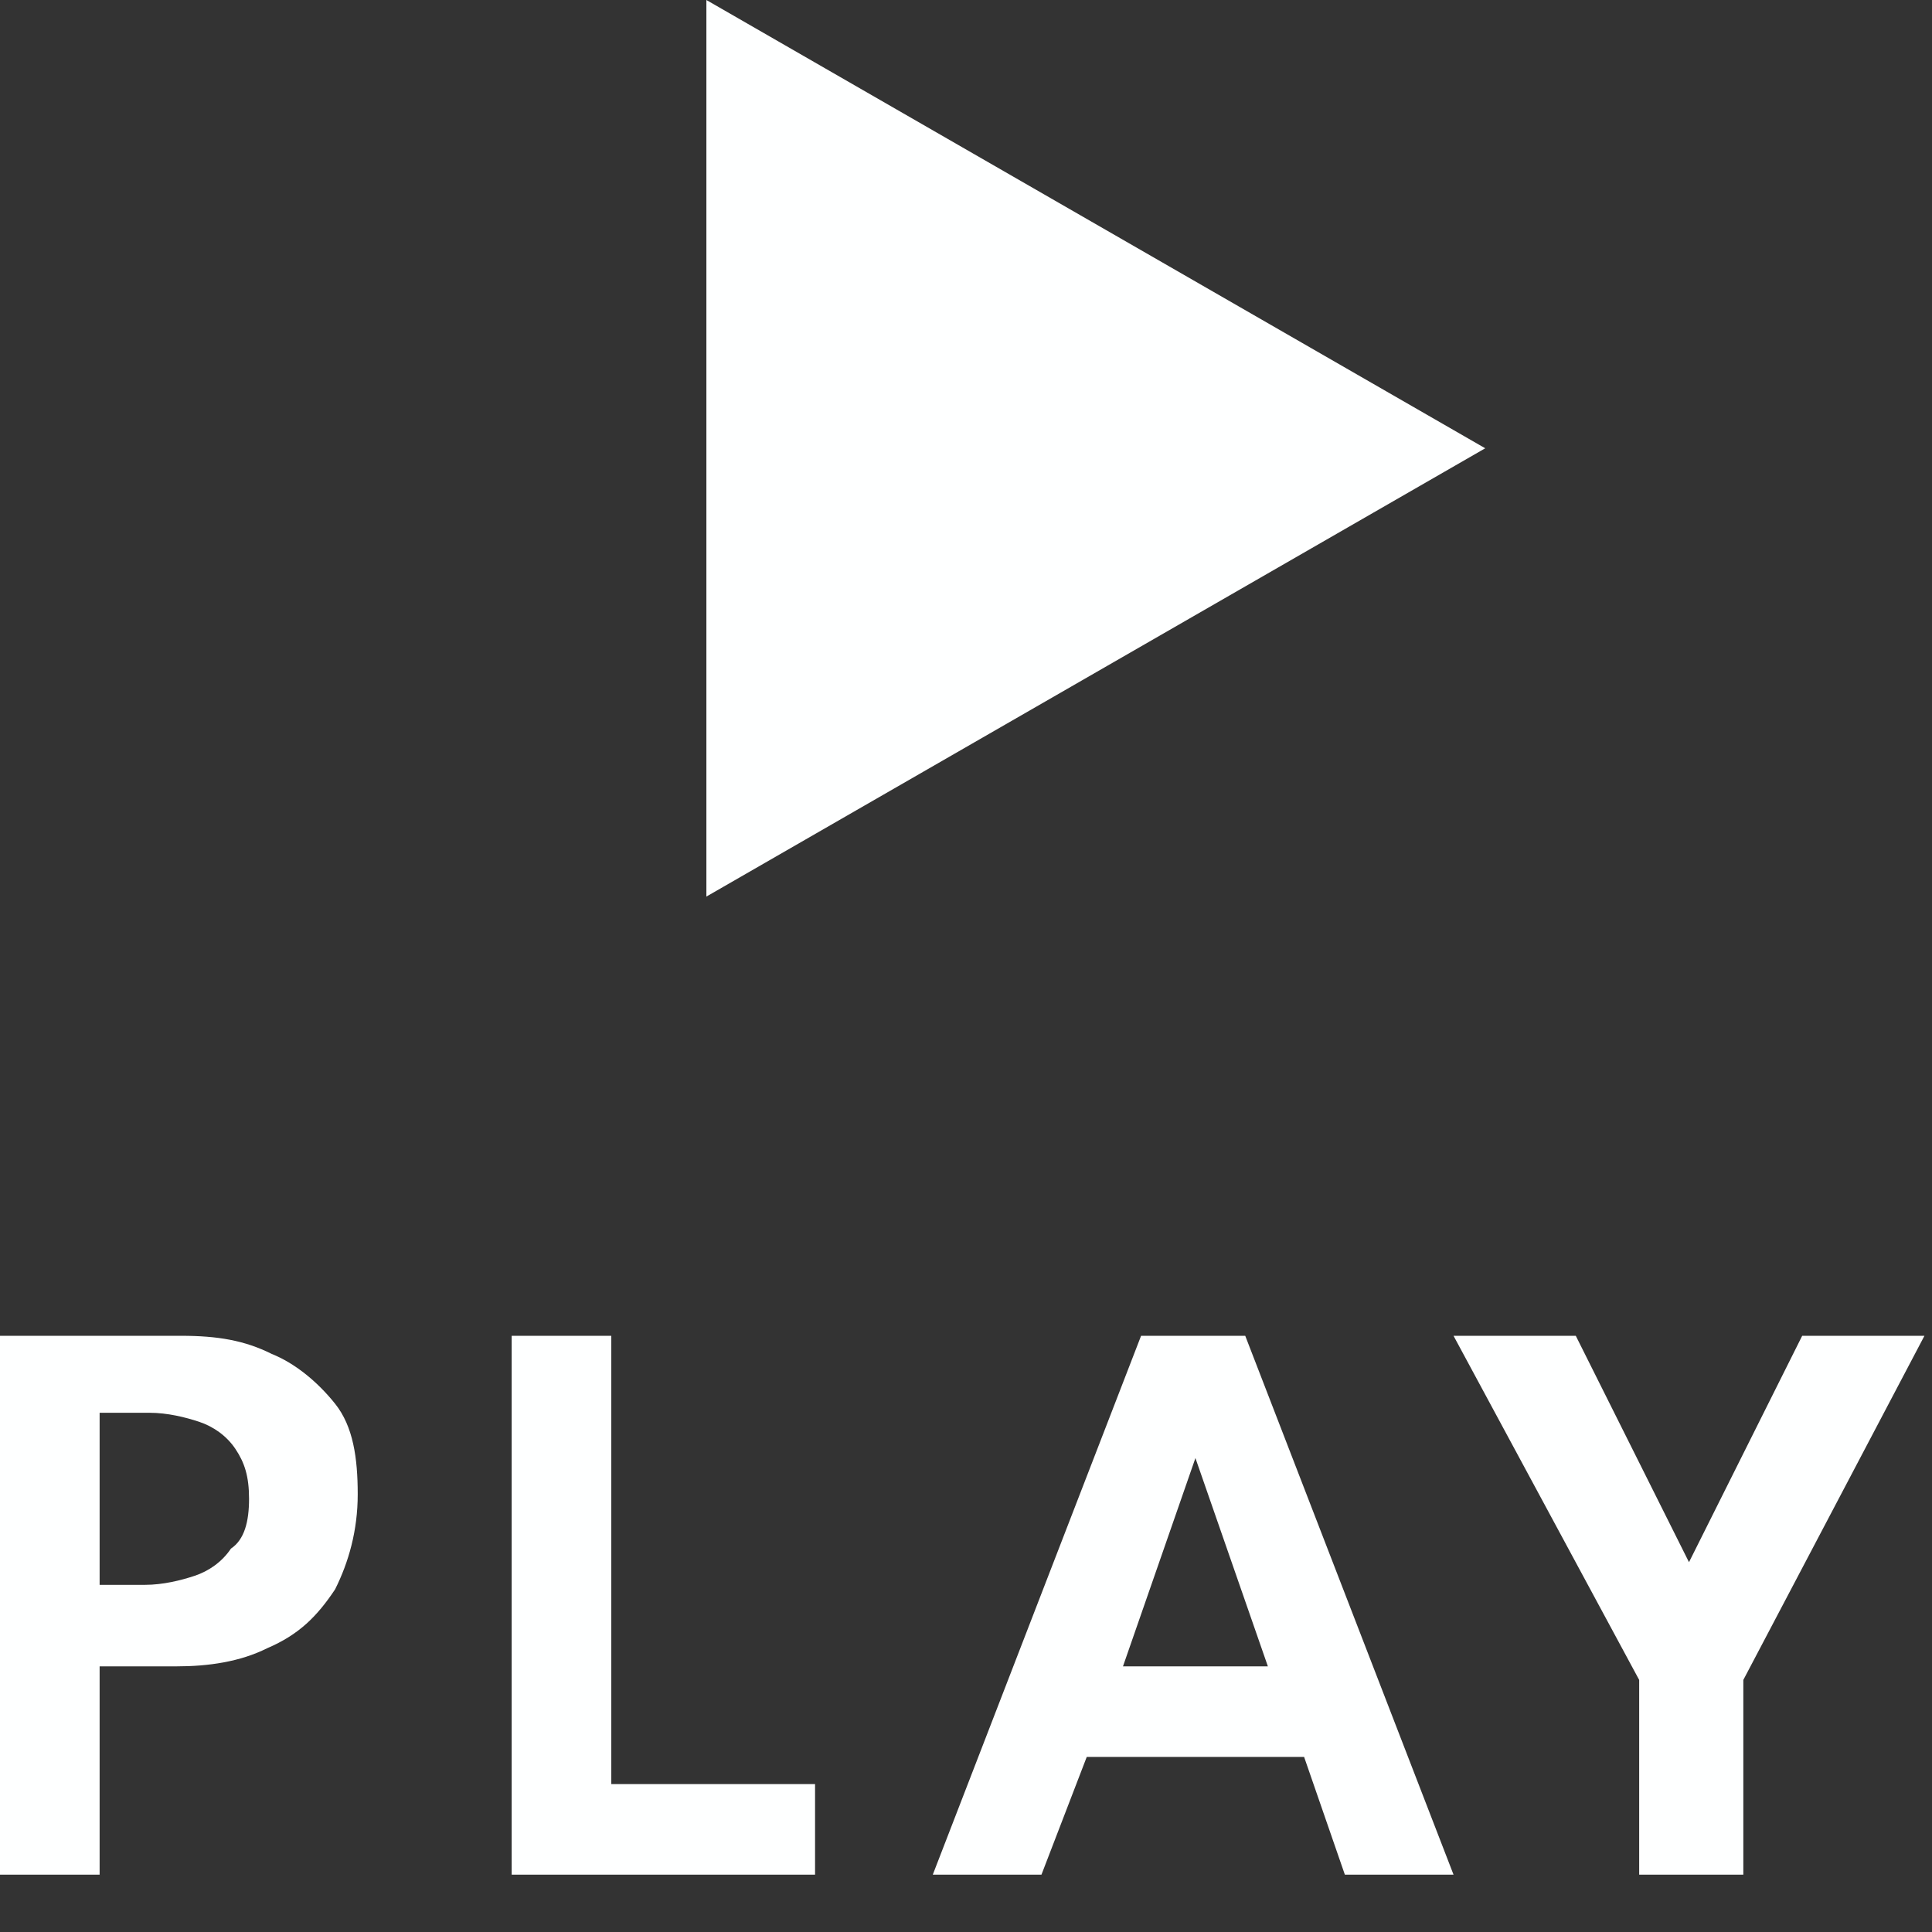 <svg width="32" height="32" viewBox="0 0 32 32" fill="none" xmlns="http://www.w3.org/2000/svg">
<rect x="0" y="0" width="32" height="32" fill="#333333" stroke="none"/>
<path d="M11.7 14.85V0L24.6 7.425L11.7 14.85ZM5.55 23.25C5.85 23.625 5.925 24.15 5.925 24.75C5.925 25.35 5.775 25.875 5.55 26.325C5.25 26.775 4.95 27.075 4.425 27.3C3.975 27.525 3.45 27.6 2.925 27.6H1.65V31.05H0V22.125H3C3.6 22.125 4.05 22.2 4.5 22.425C4.875 22.575 5.25 22.875 5.55 23.25ZM4.125 24.825C4.125 24.45 4.05 24.225 3.9 24C3.75 23.775 3.525 23.625 3.3 23.55C3.075 23.475 2.775 23.4 2.475 23.4H1.65V26.25H2.4C2.7 26.25 3 26.175 3.225 26.1C3.45 26.025 3.675 25.875 3.825 25.65C4.05 25.5 4.125 25.2 4.125 24.825ZM10.2 22.125H8.475V31.05H13.5V29.55H10.125V22.125H10.2ZM20.625 22.125L24.075 31.05H22.275L21.6 29.1H18L17.25 31.05H15.45L18.9 22.125H20.625ZM21 27.6L19.8 24.15L18.6 27.6H21ZM29.85 22.125L27.975 25.875L26.1 22.125H24.075L27.15 27.825V31.05H28.875V27.825L31.875 22.125H29.85Z" fill="#FEFFFF"/>
</svg>
